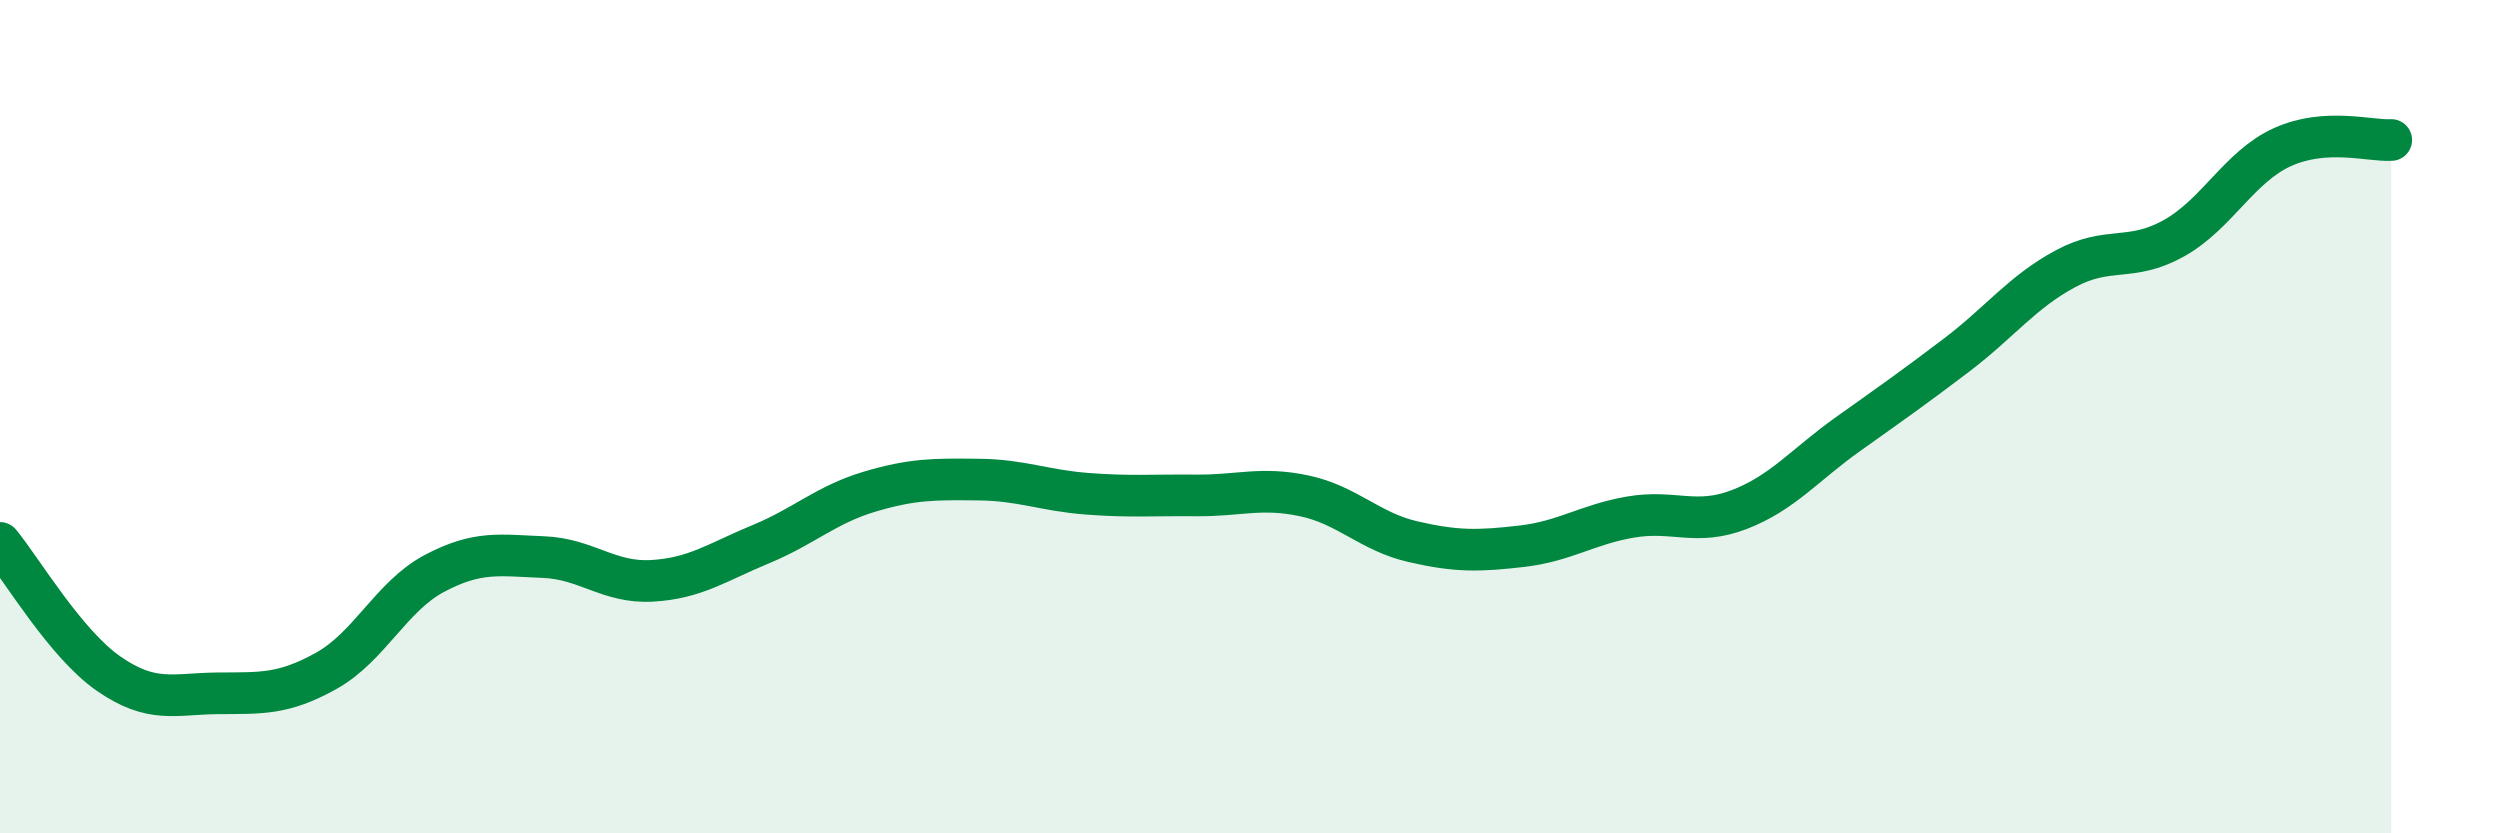 
    <svg width="60" height="20" viewBox="0 0 60 20" xmlns="http://www.w3.org/2000/svg">
      <path
        d="M 0,13.03 C 0.52,13.66 1.57,15.45 2.61,16.17 C 3.65,16.89 4.18,16.65 5.22,16.64 C 6.26,16.63 6.79,16.68 7.83,16.1 C 8.87,15.52 9.39,14.31 10.43,13.76 C 11.47,13.21 12,13.33 13.04,13.37 C 14.08,13.41 14.61,14 15.65,13.94 C 16.69,13.88 17.22,13.49 18.26,13.06 C 19.3,12.63 19.83,12.11 20.87,11.8 C 21.91,11.49 22.44,11.5 23.48,11.51 C 24.52,11.52 25.05,11.77 26.09,11.85 C 27.13,11.93 27.66,11.88 28.7,11.89 C 29.74,11.9 30.26,11.68 31.3,11.9 C 32.34,12.12 32.87,12.76 33.91,13 C 34.95,13.24 35.48,13.23 36.52,13.11 C 37.56,12.99 38.09,12.59 39.13,12.41 C 40.17,12.23 40.7,12.63 41.74,12.23 C 42.78,11.83 43.31,11.16 44.35,10.42 C 45.39,9.68 45.92,9.31 46.96,8.52 C 48,7.73 48.53,7.01 49.57,6.45 C 50.61,5.89 51.13,6.3 52.17,5.72 C 53.21,5.14 53.74,4 54.78,3.53 C 55.82,3.06 56.87,3.39 57.39,3.36L57.39 20L0 20Z"
        fill="#008740"
        opacity="0.1"
        stroke-linecap="round"
        stroke-linejoin="round"
      />
      <path
        d="M 0,13.03 C 0.52,13.66 1.57,15.45 2.61,16.17 C 3.65,16.89 4.18,16.65 5.22,16.64 C 6.26,16.63 6.79,16.68 7.83,16.1 C 8.87,15.52 9.39,14.31 10.43,13.76 C 11.47,13.21 12,13.33 13.04,13.37 C 14.08,13.41 14.61,14 15.65,13.94 C 16.69,13.88 17.22,13.49 18.26,13.06 C 19.3,12.63 19.83,12.11 20.87,11.8 C 21.91,11.49 22.44,11.5 23.48,11.51 C 24.52,11.52 25.05,11.77 26.09,11.85 C 27.13,11.93 27.66,11.88 28.7,11.89 C 29.74,11.9 30.26,11.68 31.3,11.9 C 32.34,12.12 32.87,12.76 33.91,13 C 34.95,13.24 35.48,13.23 36.52,13.11 C 37.56,12.99 38.09,12.59 39.13,12.41 C 40.17,12.23 40.7,12.63 41.74,12.23 C 42.78,11.83 43.31,11.16 44.35,10.42 C 45.39,9.68 45.92,9.31 46.96,8.52 C 48,7.73 48.53,7.01 49.57,6.45 C 50.61,5.89 51.13,6.3 52.17,5.72 C 53.21,5.14 53.74,4 54.78,3.53 C 55.82,3.06 56.87,3.39 57.39,3.36"
        stroke="#008740"
        stroke-width="1"
        fill="none"
        stroke-linecap="round"
        stroke-linejoin="round"
      />
    </svg>
  